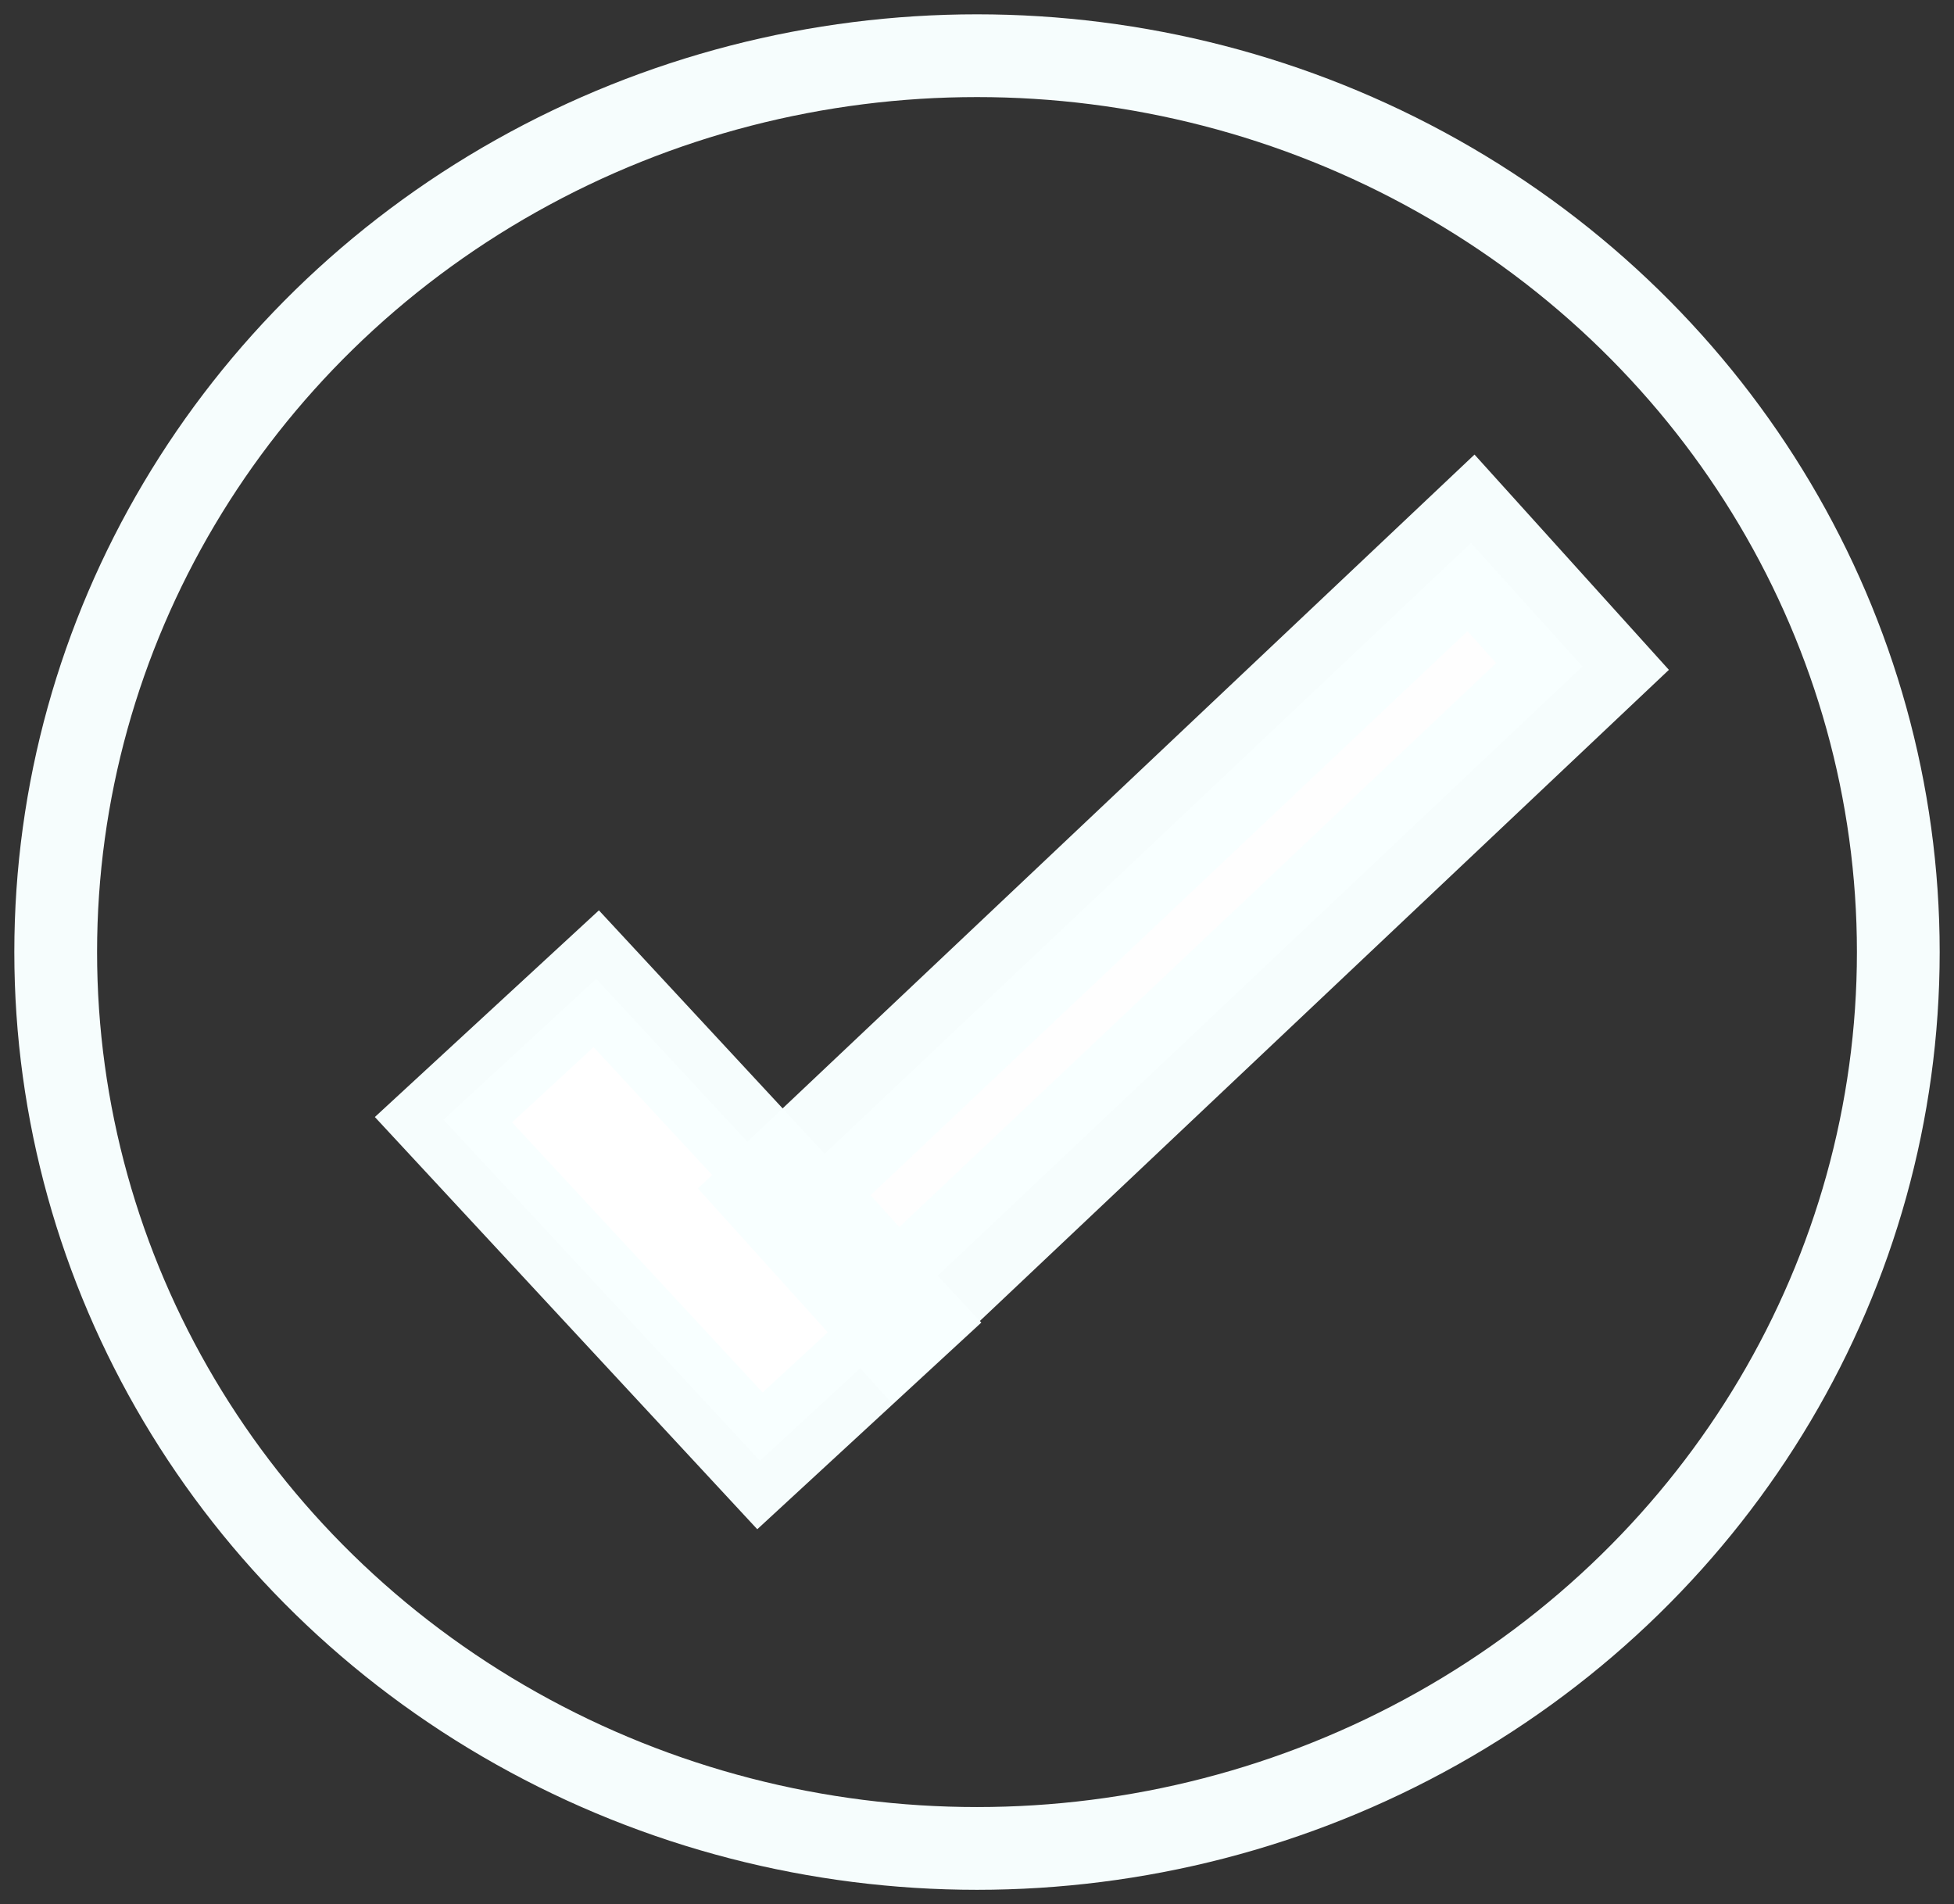 <?xml version="1.0" encoding="UTF-8" standalone="no"?>
<svg
   xmlns:dc="http://purl.org/dc/elements/1.1/"
   xmlns:cc="http://creativecommons.org/ns#"
   xmlns:rdf="http://www.w3.org/1999/02/22-rdf-syntax-ns#"
   xmlns:svg="http://www.w3.org/2000/svg"
   xmlns="http://www.w3.org/2000/svg"
   xmlns:sodipodi="http://sodipodi.sourceforge.net/DTD/sodipodi-0.dtd"
   xmlns:inkscape="http://www.inkscape.org/namespaces/inkscape"
   inkscape:version="1.0rc1 (09960d6, 2020-04-09)"
   sodipodi:docname="check.svg"
   id="svg8"
   version="1.1"
   viewBox="0 0 68.306 66.561"
   height="66.561mm"
   width="68.306mm">
  <rect x="0" y="0" width="68.306" height="66.561" fill="#333333" stroke="none"/>
  <defs
     id="defs2" />
  <sodipodi:namedview
     fit-margin-bottom="0.5"
     fit-margin-right="0.5"
     fit-margin-left="0.5"
     fit-margin-top="0.5"
     inkscape:pagecheckerboard="true"
     inkscape:window-maximized="1"
     inkscape:window-y="23"
     inkscape:window-x="1920"
     inkscape:window-height="1035"
     inkscape:window-width="1920"
     showgrid="false"
     inkscape:document-rotation="0"
     inkscape:current-layer="layer1"
     inkscape:document-units="mm"
     inkscape:cy="147.39934"
     inkscape:cx="15.479408"
     inkscape:zoom="2.1736179"
     inkscape:pageshadow="2"
     inkscape:pageopacity="0.0"
     borderopacity="1.0"
     bordercolor="#666666"
     pagecolor="#ffffff"
     id="base" />
  <g
     transform="translate(-58.975,-65.915)"
     id="layer1"
     inkscape:groupmode="layer"
     inkscape:label="Layer 1">
    <g
       id="g881">
      <ellipse
         style="fill:none;stroke:#f8ffff;stroke-width:2.893;stroke-miterlimit:4;stroke-dasharray:none;stroke-opacity:0.988"
         id="path24"
         cx="93.128"
         cy="99.196"
         rx="32.206"
         ry="31.334" />
      <rect
         style="fill:#ffffff;fill-opacity:1;stroke:#f8ffff;stroke-width:3.389;stroke-miterlimit:4;stroke-dasharray:none;stroke-opacity:0.988"
         id="rect849"
         width="16.27"
         height="7.267"
         x="127.737"
         y="9.583"
         transform="matrix(0.68,0.733,-0.735,0.678,0,0)" />
      <rect
         transform="matrix(0.727,-0.687,0.67,0.742,0,0)"
         y="137.597"
         x="-7.978"
         height="5.821"
         width="33.021"
         id="rect851"
         style="fill:#ffffff;fill-opacity:0.996;stroke:#f8ffff;stroke-width:4.321;stroke-miterlimit:4;stroke-dasharray:none;stroke-opacity:0.988" />
    </g>
  </g>
</svg>
